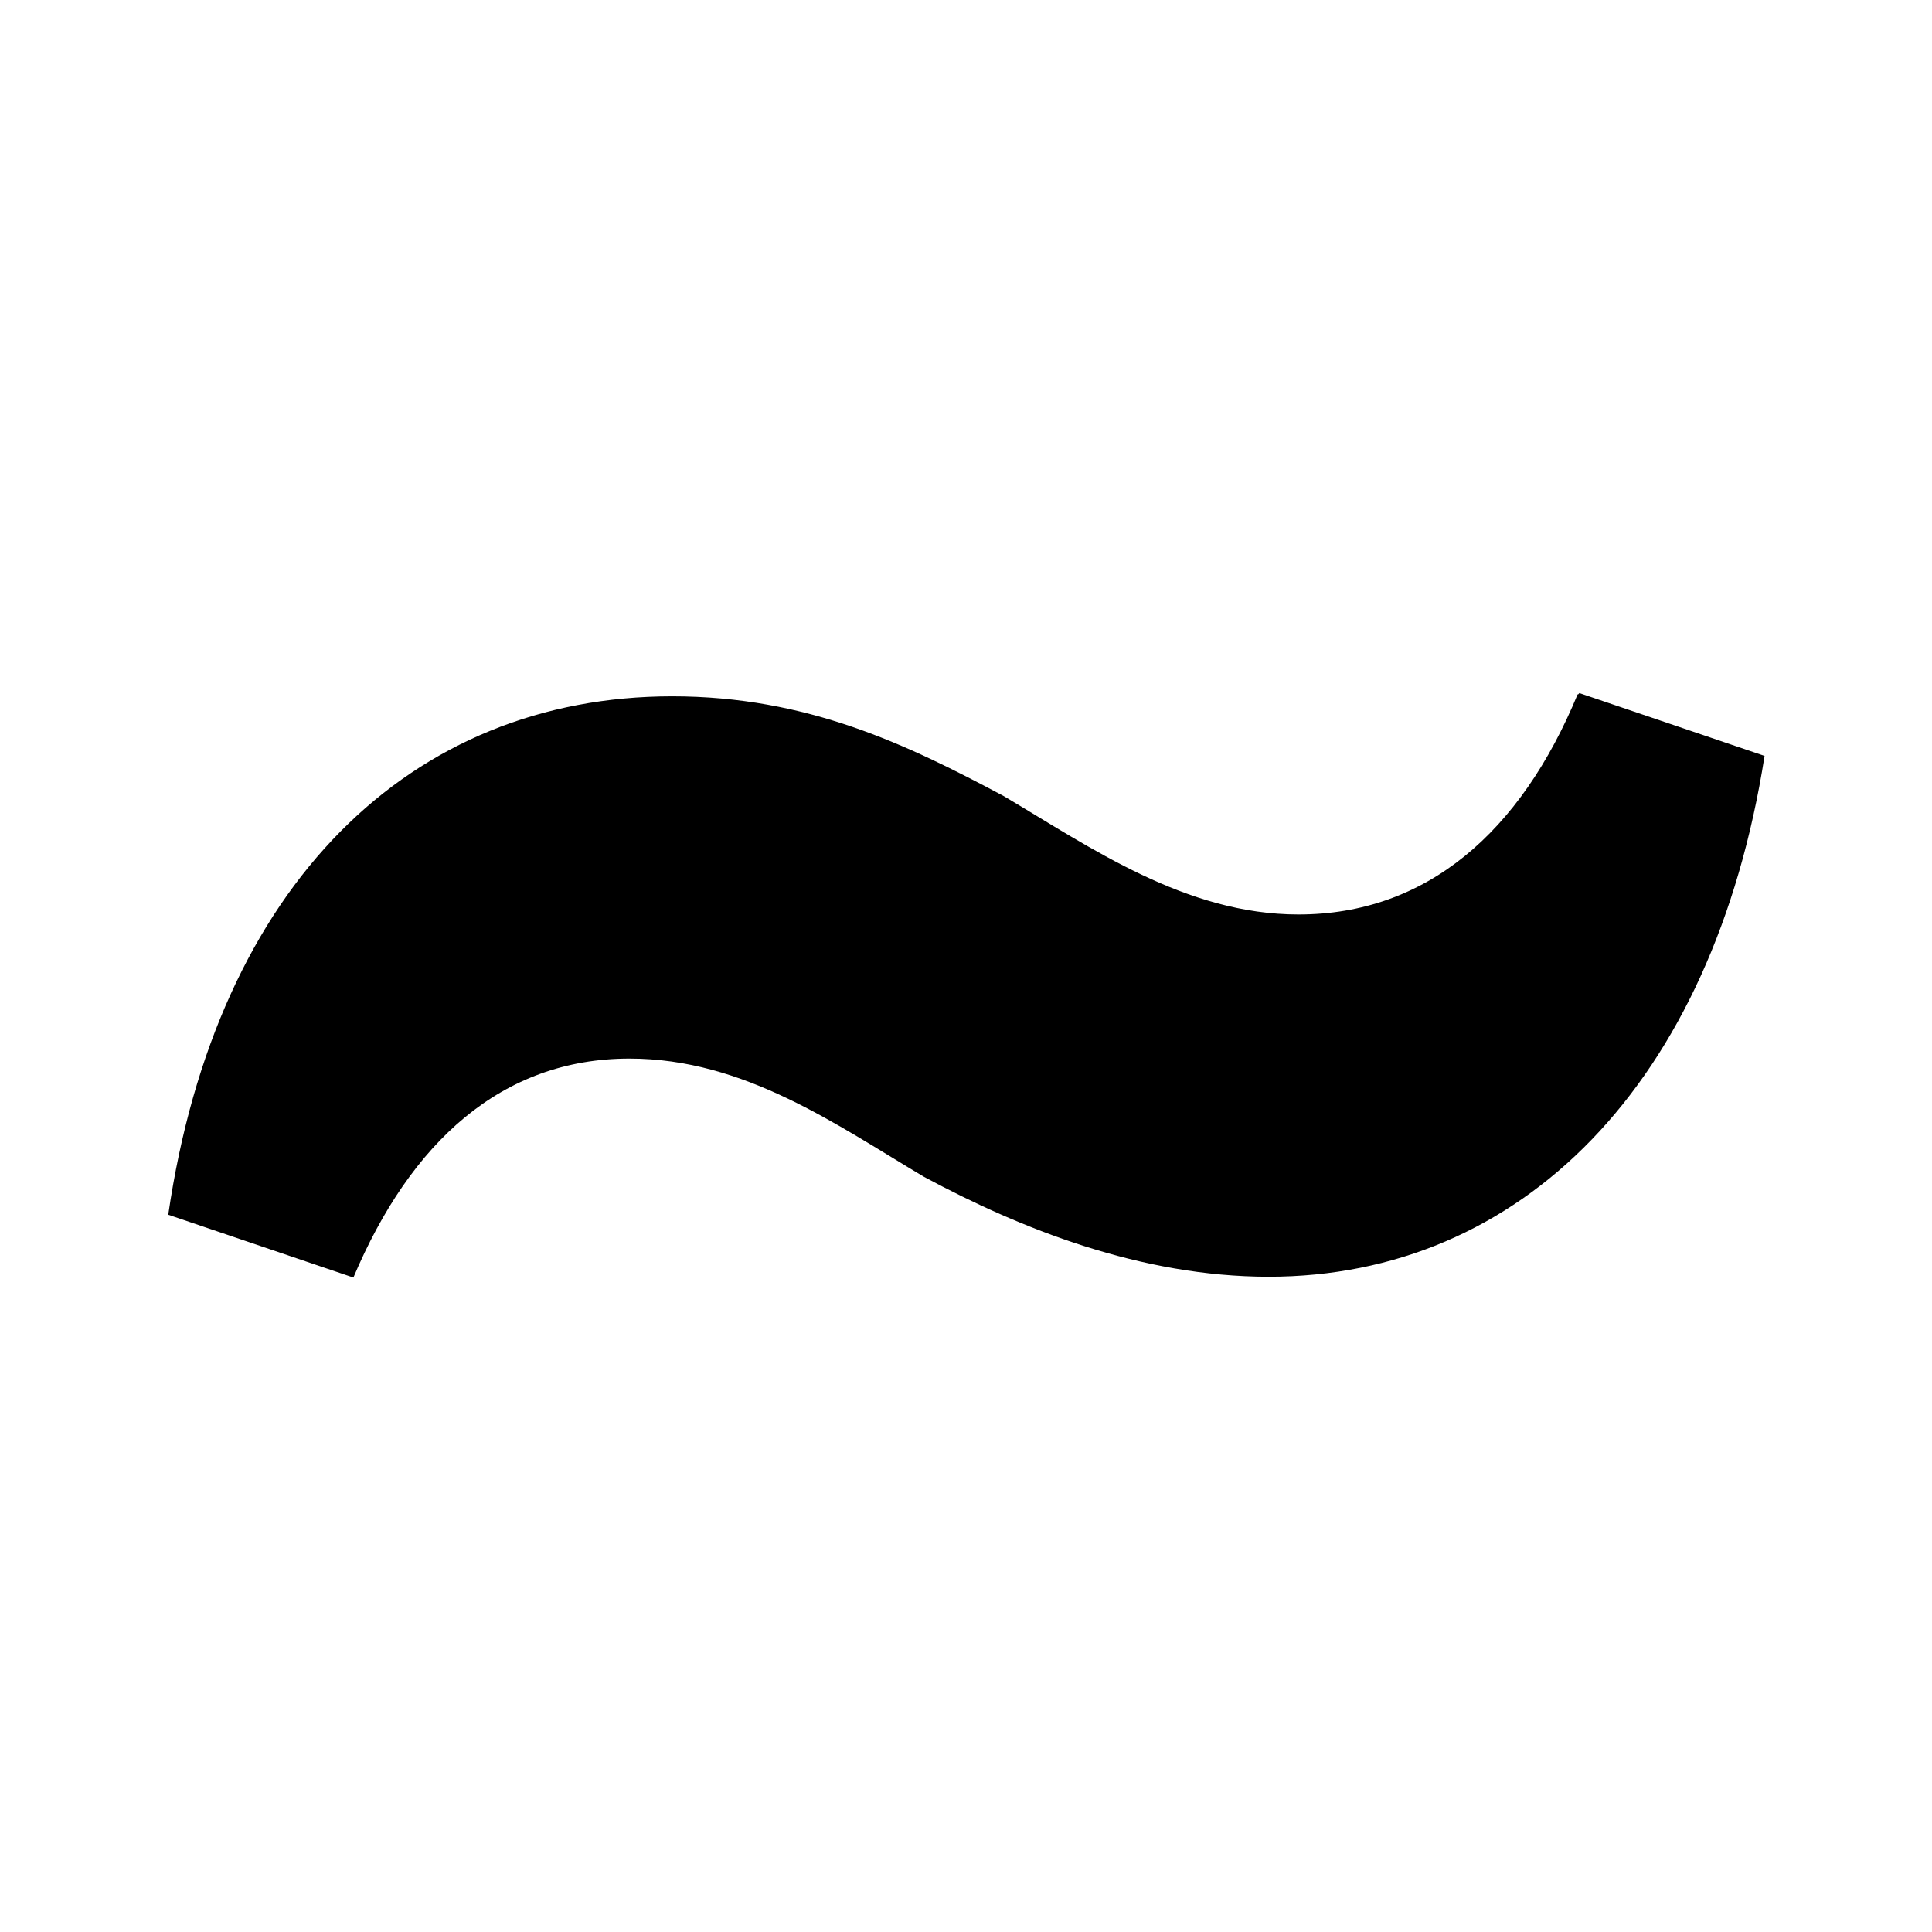 <?xml version="1.0" encoding="UTF-8"?>
<svg id="Layer_1" xmlns="http://www.w3.org/2000/svg" version="1.1" viewBox="0 0 24 24">
  <path fill="black" class="st0" d="M19.6,8.62c-.71,1.72-1.88,2.74-3.47,2.74-1.4,0-2.58-.83-3.66-1.47-1.2-.64-2.44-1.24-4.12-1.24-3.24,0-5.66,2.33-6.26,6.44l2.3.78c.71-1.68,1.84-2.72,3.43-2.72,1.43,0,2.58.83,3.66,1.47,1.19.64,2.69,1.24,4.28,1.24,3.13,0,5.52-2.39,6.16-6.47l-2.3-.78-.02.02Z"/>
</svg>